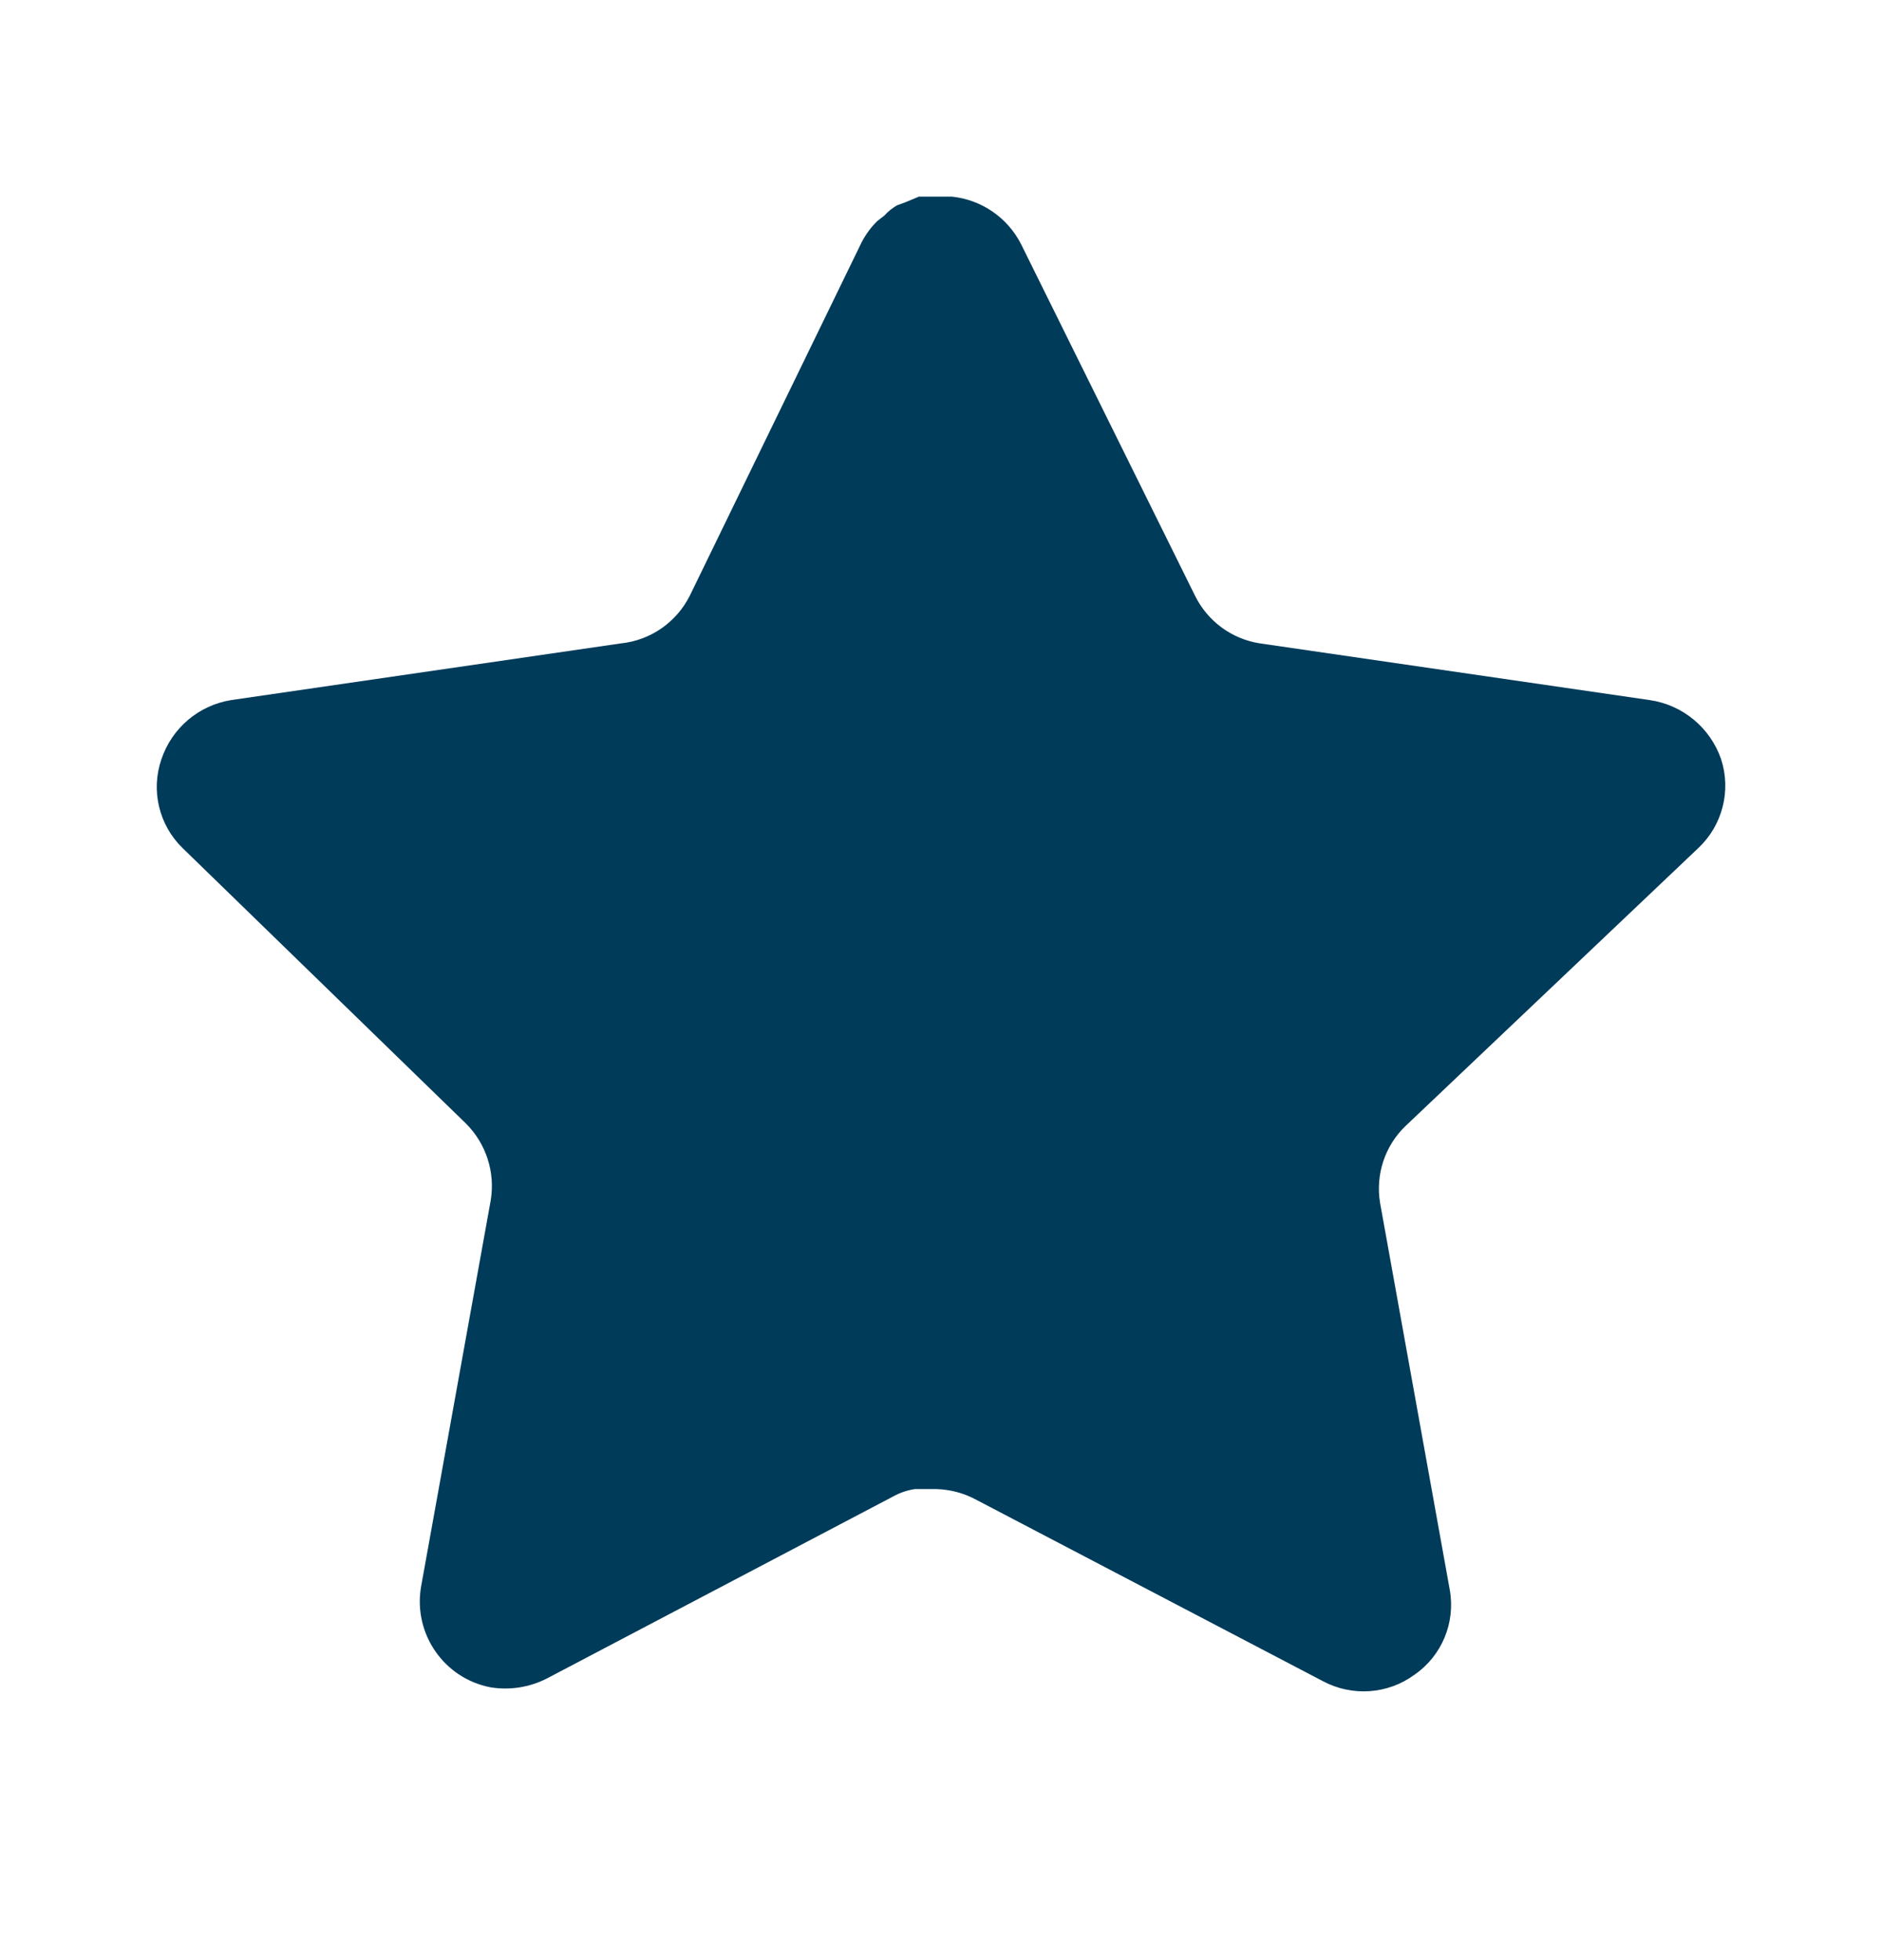 <svg width="24" height="25" viewBox="0 0 24 25" fill="none" xmlns="http://www.w3.org/2000/svg">
<path d="M17.918 14.367C17.659 14.619 17.54 14.983 17.599 15.341L18.488 20.277C18.563 20.695 18.387 21.119 18.038 21.36C17.696 21.611 17.241 21.641 16.868 21.441L12.439 19.123C12.285 19.041 12.114 18.997 11.939 18.992H11.668C11.574 19.006 11.482 19.036 11.398 19.082L6.968 21.411C6.749 21.521 6.501 21.56 6.258 21.521C5.666 21.409 5.271 20.843 5.368 20.246L6.258 15.309C6.317 14.949 6.198 14.583 5.939 14.327L2.328 10.816C2.026 10.522 1.921 10.08 2.059 9.682C2.193 9.285 2.535 8.995 2.948 8.929L7.918 8.206C8.296 8.167 8.628 7.936 8.798 7.595L10.988 3.09C11.04 2.99 11.107 2.898 11.188 2.819L11.278 2.749C11.325 2.697 11.379 2.654 11.439 2.619L11.548 2.579L11.718 2.508H12.139C12.515 2.547 12.846 2.773 13.019 3.11L15.238 7.595C15.398 7.923 15.709 8.151 16.068 8.206L21.038 8.929C21.458 8.99 21.809 9.281 21.948 9.682C22.079 10.084 21.966 10.526 21.658 10.816L17.918 14.367Z" fill="#003B5A"/>
</svg>
